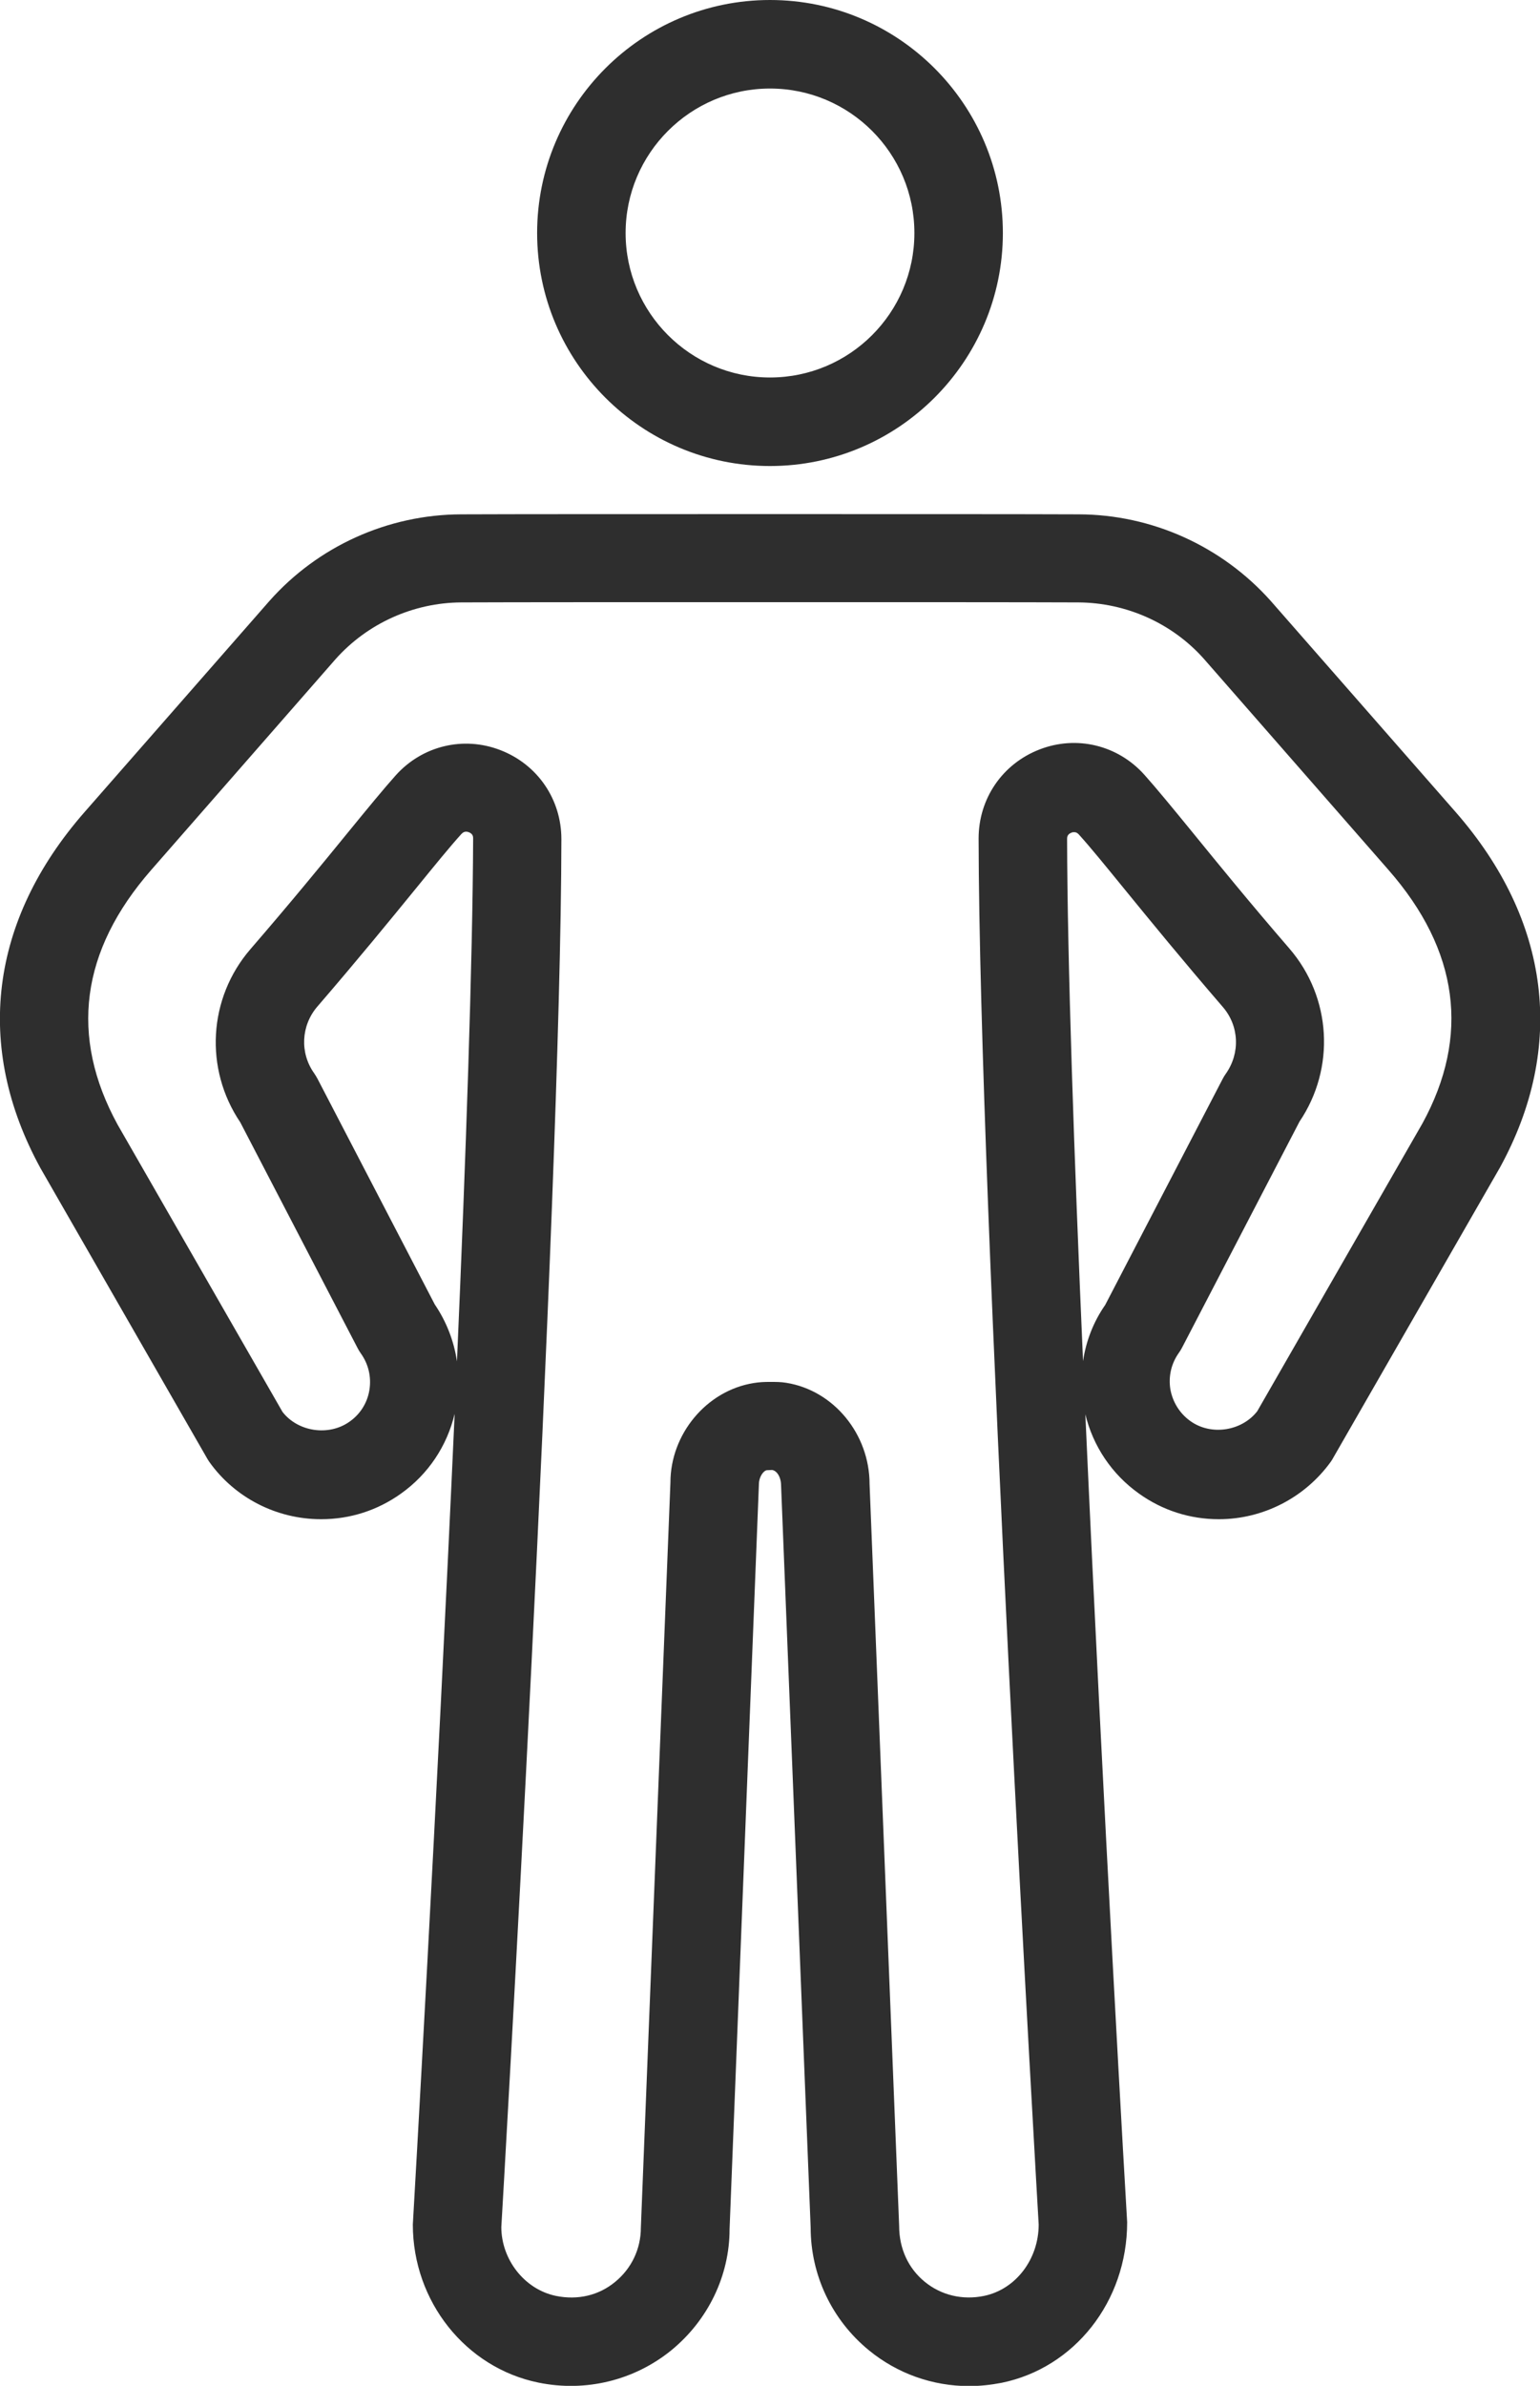 <svg xmlns="http://www.w3.org/2000/svg" xmlns:xlink="http://www.w3.org/1999/xlink" id="Layer_1" x="0px" y="0px" viewBox="0 0 666.6 1032.1" style="enable-background:new 0 0 666.6 1032.1;" xml:space="preserve"><style type="text/css">	.st0{fill:#2E2E2E;}</style><path class="st0" d="M434.1,100.8C434.1,45.2,388.9,0,333.3,0S232.5,45.2,232.5,100.8c0,55.6,45.2,100.8,100.8,100.8 S434.1,156.3,434.1,100.8z M270.8,100.8c0-34.4,28-62.5,62.5-62.5s62.5,28,62.5,62.5c0,34.5-28,62.5-62.5,62.5 S270.8,135.2,270.8,100.8z M493,646.1c10.2,7.3,22.1,11.1,34.6,11.1c19.1,0,37.2-9.3,48.4-24.8c0.4-0.5,0.7-1.1,1-1.6l72.3-125.8 c28.6-52.2,21.8-106.8-19.2-153.7l-80.1-91.4c-21.1-23.6-51.3-37.3-83-37.4c-23.1-0.1-72-0.1-133.7-0.1c-61.7,0-110.6,0-133.7,0.1 c-31.6,0.1-61.9,13.7-83,37.5l-80,91.3c-41,46.8-47.9,101.4-19.1,154l72.1,125.5c0.3,0.6,0.7,1.1,1,1.6 c11.1,15.6,29.2,24.8,48.4,24.8c12.5,0,24.4-3.8,34.6-11.1c11.8-8.4,19.9-20.6,23.2-34.5c-7.6,169.3-17.9,347.2-18.1,350.7 c0,33.3,22.9,62,54.4,68.4c20.5,4.2,41.5-1,57.5-14c16-13.1,25.2-32.4,25.2-52.3L328.5,642c0-2.9,1.8-5.7,3.4-6l2.3-0.1 c2.1,0.3,3.9,3.1,3.9,6.8l12.8,320.9c0,20.6,9.2,40,25.2,53.1c12.3,10.1,27.6,15.5,43.4,15.5c4.6,0,9.3-0.5,14-1.4 c31.5-6.4,54.4-35.1,54.4-69.5c-0.2-2.8-10.5-180.4-18.1-349.5C473.1,625.5,481.2,637.7,493,646.1z M197.8,588.9 c-1.3-8.7-4.5-17.1-9.6-24.6l-50.8-97.7c-0.4-0.8-0.9-1.5-1.4-2.3c-6.3-8.8-5.7-20.7,1.4-28.9c17.5-20.3,31.4-37.3,42.5-50.9 c8.4-10.3,14.9-18.3,19.8-23.7c0.4-0.4,1.4-1.5,3.2-0.8c1.9,0.7,1.9,2.1,1.9,2.7C204.6,415.3,201.7,499.7,197.8,588.9z M449.6,962.3 c0,15.1-10,28.1-23.7,30.9c-9.3,1.9-18.5-0.3-25.6-6.1c-7.1-5.8-11.1-14.3-11.1-24.2L376.4,642c0-21.6-15.5-40.5-36-43.8 c-2.3-0.4-4.6-0.4-7.2-0.4c-2.4,0-4.6,0.1-7,0.5c-20.5,3.3-36,22.2-36,43l-12.8,322.4c0,9.1-4,17.6-11.1,23.4 c-7.1,5.9-16.2,8-25.6,6.1c-13.7-2.8-23.7-15.8-23.7-29.8c0.3-4.4,25.8-443.9,26-600.4c0-17.2-10.3-32.3-26.4-38.5 c-16-6.2-33.8-1.9-45.3,10.9c-5.1,5.7-12.1,14.2-21,25.1c-11,13.5-24.7,30.2-41.9,50.1c-18.3,21.2-20,51.8-4.4,74.9l50.8,97.7 c0.4,0.8,0.9,1.6,1.4,2.3c3.3,4.6,4.6,10.2,3.7,15.8c-0.9,5.6-4,10.5-8.6,13.7c-9,6.4-22.3,4.4-29-4.2L50.9,486.5 c-20.9-38.2-16-75.2,14.5-110.1l79.8-91.2c13.8-15.5,33.7-24.5,54.5-24.6c23.1-0.1,71.9-0.1,133.5-0.1c61.6,0,110.4,0,133.5,0.1 c20.8,0.1,40.7,9,54.4,24.4l79.9,91.3c30.5,34.8,35.4,71.9,14.7,109.7l-71.5,124.5c-6.7,8.6-20,10.7-29,4.2 c-4.6-3.3-7.6-8.2-8.6-13.7c-0.9-5.6,0.4-11.2,3.7-15.8c0.5-0.7,1-1.5,1.4-2.3l50.8-97.7c15.6-23.1,13.9-53.7-4.4-74.9 c-17.2-19.9-30.8-36.6-41.8-50.1c-8.9-10.9-15.9-19.4-21-25.1c-11.5-12.8-29.3-17.1-45.3-10.9c-16.1,6.2-26.4,21.3-26.4,38.5 C423.8,519.5,449.4,959,449.6,962.3z M468.8,588.8c-3.9-89.1-6.8-173.6-6.9-225.9c0-0.6,0-2,1.9-2.7c0.4-0.2,0.8-0.2,1.2-0.2 c1.1,0,1.7,0.7,2,1c4.9,5.4,11.4,13.4,19.8,23.7c11.1,13.6,25,30.6,42.5,50.9c7.1,8.2,7.6,20,1.3,28.9c-0.5,0.7-1,1.5-1.4,2.3 l-50.8,97.7C473.3,571.8,470.1,580.1,468.8,588.8z"></path></svg>